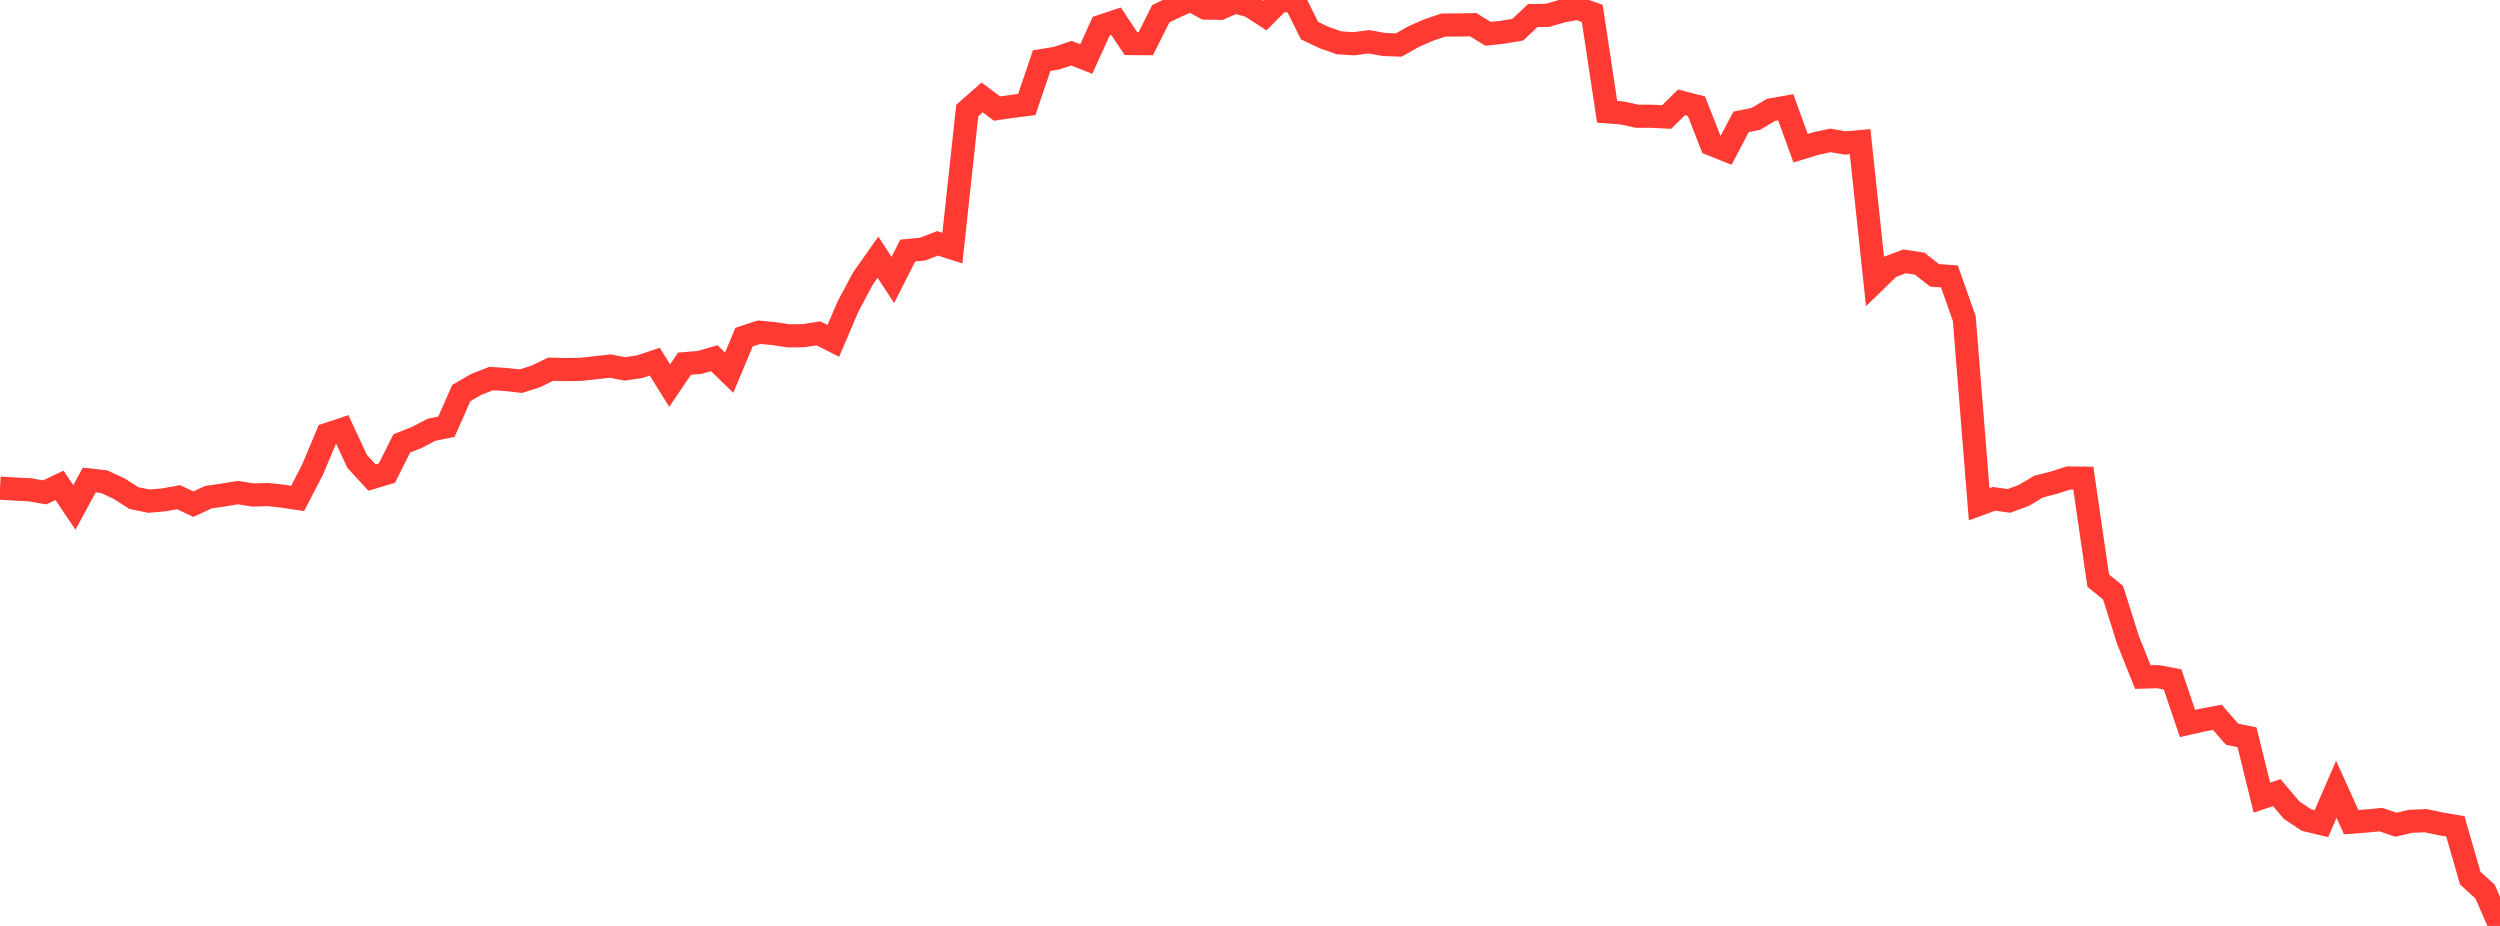 <?xml version="1.0" standalone="no"?>
<!DOCTYPE svg PUBLIC "-//W3C//DTD SVG 1.1//EN" "http://www.w3.org/Graphics/SVG/1.1/DTD/svg11.dtd">

<svg width="135" height="50" viewBox="0 0 135 50" preserveAspectRatio="none" 
  xmlns="http://www.w3.org/2000/svg"
  xmlns:xlink="http://www.w3.org/1999/xlink">


<polyline points="0.0, 26.359 0.804, 26.408 1.607, 26.447 2.411, 26.588 3.214, 26.209 4.018, 27.401 4.821, 25.919 5.625, 26.011 6.429, 26.384 7.232, 26.896 8.036, 27.062 8.839, 26.994 9.643, 26.849 10.446, 27.223 11.25, 26.849 12.054, 26.731 12.857, 26.6 13.661, 26.732 14.464, 26.705 15.268, 26.793 16.071, 26.915 16.875, 25.365 17.679, 23.454 18.482, 23.187 19.286, 24.916 20.089, 25.788 20.893, 25.547 21.696, 23.943 22.5, 23.625 23.304, 23.206 24.107, 23.044 24.911, 21.223 25.714, 20.762 26.518, 20.441 27.321, 20.494 28.125, 20.583 28.929, 20.328 29.732, 19.938 30.536, 19.956 31.339, 19.946 32.143, 19.86 32.946, 19.768 33.75, 19.92 34.554, 19.799 35.357, 19.53 36.161, 20.823 36.964, 19.638 37.768, 19.574 38.571, 19.344 39.375, 20.125 40.179, 18.205 40.982, 17.94 41.786, 18.014 42.589, 18.137 43.393, 18.127 44.196, 18.001 45.0, 18.407 45.804, 16.529 46.607, 15.028 47.411, 13.89 48.214, 15.118 49.018, 13.529 49.821, 13.454 50.625, 13.141 51.429, 13.397 52.232, 5.967 53.036, 5.261 53.839, 5.863 54.643, 5.746 55.446, 5.645 56.25, 3.271 57.054, 3.142 57.857, 2.873 58.661, 3.188 59.464, 1.416 60.268, 1.147 61.071, 2.351 61.875, 2.357 62.679, 0.75 63.482, 0.353 64.286, 0.0 65.089, 0.434 65.893, 0.451 66.696, 0.102 67.5, 0.319 68.304, 0.841 69.107, 0.034 69.911, 0.04 70.714, 1.653 71.518, 2.036 72.321, 2.314 73.125, 2.361 73.929, 2.256 74.732, 2.403 75.536, 2.429 76.339, 1.975 77.143, 1.623 77.946, 1.351 78.75, 1.35 79.554, 1.333 80.357, 1.828 81.161, 1.739 81.964, 1.603 82.768, 0.84 83.571, 0.829 84.375, 0.593 85.179, 0.445 85.982, 0.724 86.786, 6.038 87.589, 6.098 88.393, 6.276 89.196, 6.277 90.0, 6.319 90.804, 5.526 91.607, 5.733 92.411, 7.788 93.214, 8.11 94.018, 6.581 94.821, 6.418 95.625, 5.937 96.429, 5.791 97.232, 8.002 98.036, 7.756 98.839, 7.582 99.643, 7.72 100.446, 7.648 101.25, 15.19 102.054, 14.41 102.857, 14.113 103.661, 14.235 104.464, 14.867 105.268, 14.928 106.071, 17.199 106.875, 27.23 107.679, 26.937 108.482, 27.048 109.286, 26.754 110.089, 26.273 110.893, 26.071 111.696, 25.811 112.5, 25.821 113.304, 31.355 114.107, 32.005 114.911, 34.559 115.714, 36.562 116.518, 36.537 117.321, 36.691 118.125, 39.069 118.929, 38.887 119.732, 38.732 120.536, 39.649 121.339, 39.812 122.143, 43.074 122.946, 42.803 123.75, 43.749 124.554, 44.285 125.357, 44.476 126.161, 42.622 126.964, 44.396 127.768, 44.337 128.571, 44.258 129.375, 44.534 130.179, 44.349 130.982, 44.317 131.786, 44.486 132.589, 44.624 133.393, 47.418 134.196, 48.148 135.0, 50.0" fill="none" stroke="#ff3a33" stroke-width="1.25"/>

</svg>
